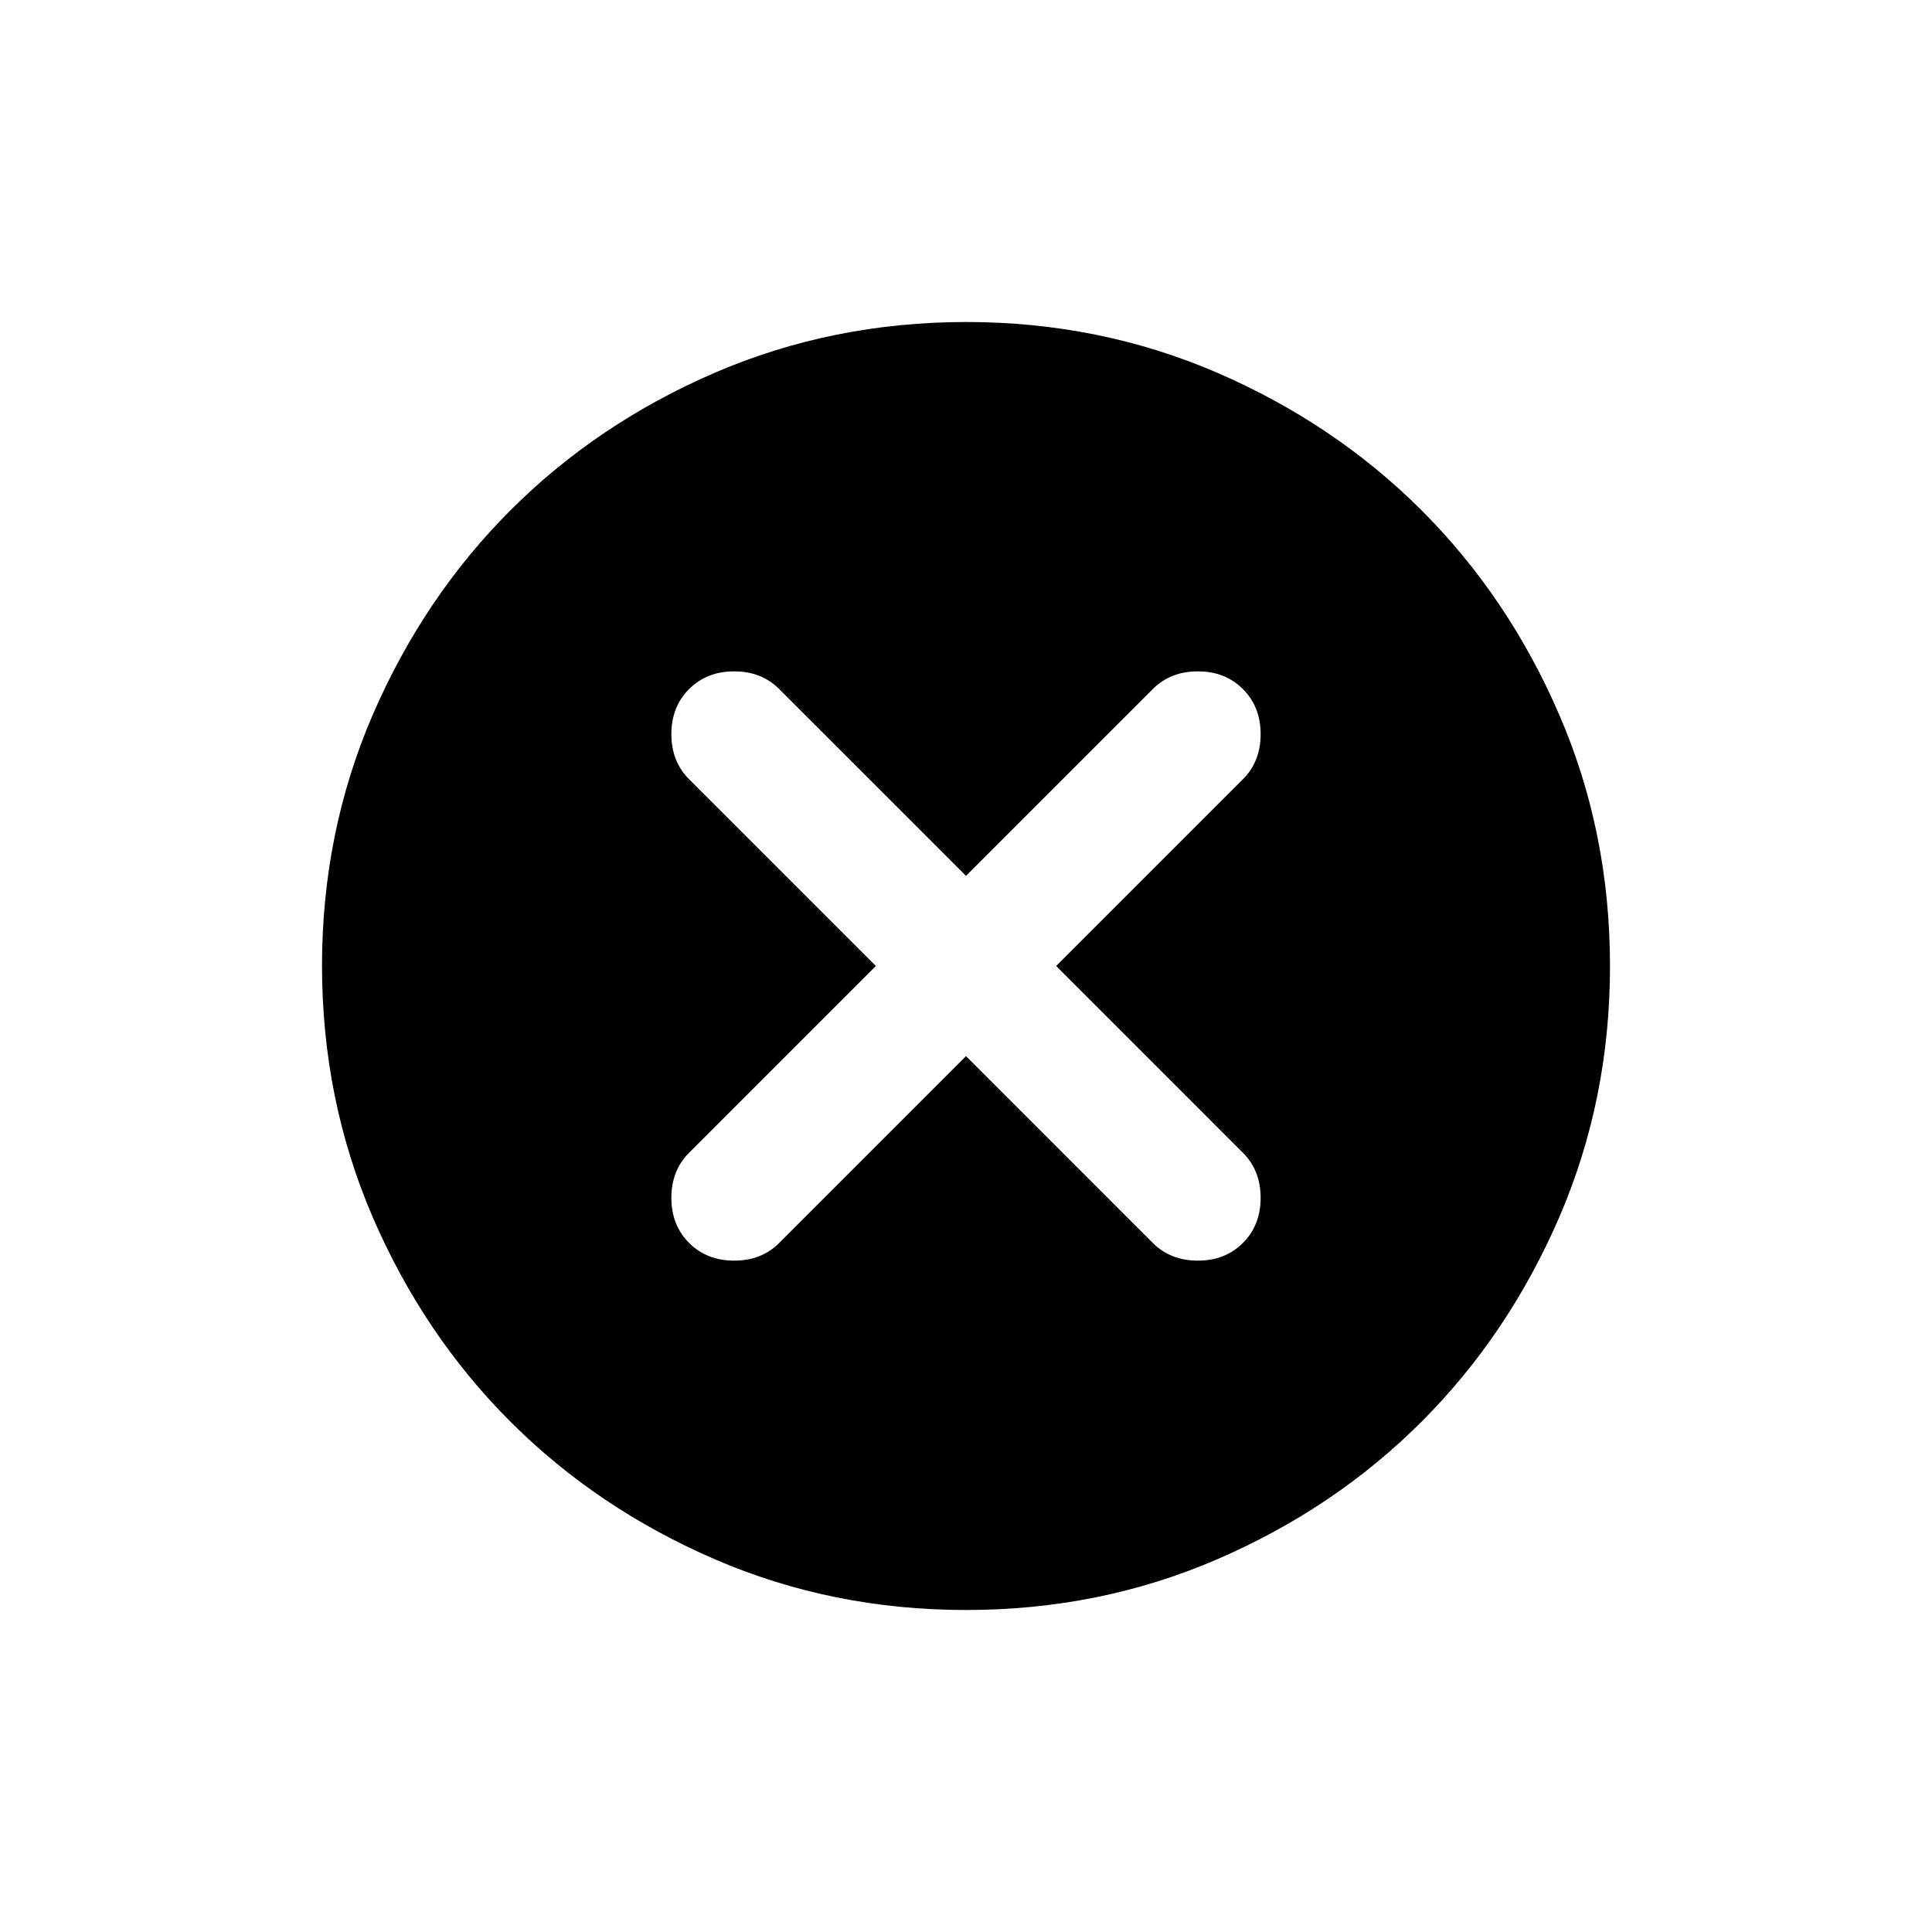 <svg width="24" height="24" viewBox="0 0 24 24" fill="none" xmlns="http://www.w3.org/2000/svg">
<path d="M12 13.12L14.32 15.44C14.467 15.587 14.653 15.66 14.88 15.66C15.107 15.66 15.293 15.587 15.44 15.44C15.587 15.293 15.66 15.107 15.66 14.88C15.66 14.653 15.587 14.467 15.44 14.32L13.12 12L15.44 9.68C15.587 9.533 15.66 9.347 15.66 9.12C15.66 8.893 15.587 8.707 15.44 8.56C15.293 8.413 15.107 8.34 14.88 8.34C14.653 8.34 14.467 8.413 14.32 8.56L12 10.88L9.68 8.56C9.533 8.413 9.347 8.34 9.12 8.34C8.893 8.34 8.707 8.413 8.56 8.56C8.413 8.707 8.34 8.893 8.34 9.12C8.34 9.347 8.413 9.533 8.56 9.68L10.88 12L8.56 14.32C8.413 14.467 8.34 14.653 8.34 14.88C8.34 15.107 8.413 15.293 8.56 15.44C8.707 15.587 8.893 15.66 9.12 15.66C9.347 15.66 9.533 15.587 9.68 15.44L12 13.12ZM12 20C10.893 20 9.853 19.79 8.88 19.37C7.907 18.949 7.06 18.38 6.34 17.66C5.62 16.94 5.05 16.093 4.63 15.12C4.211 14.147 4.001 13.107 4 12C4 10.893 4.21 9.853 4.63 8.88C5.051 7.907 5.621 7.06 6.34 6.34C7.06 5.62 7.907 5.05 8.88 4.63C9.853 4.211 10.893 4.001 12 4C13.107 4 14.147 4.21 15.12 4.63C16.093 5.051 16.94 5.621 17.66 6.34C18.38 7.06 18.95 7.907 19.37 8.88C19.791 9.853 20 10.893 20 12C20 13.107 19.79 14.147 19.37 15.12C18.949 16.093 18.38 16.94 17.66 17.66C16.94 18.38 16.093 18.95 15.12 19.37C14.147 19.791 13.107 20 12 20Z" fill="black"/>
</svg>
